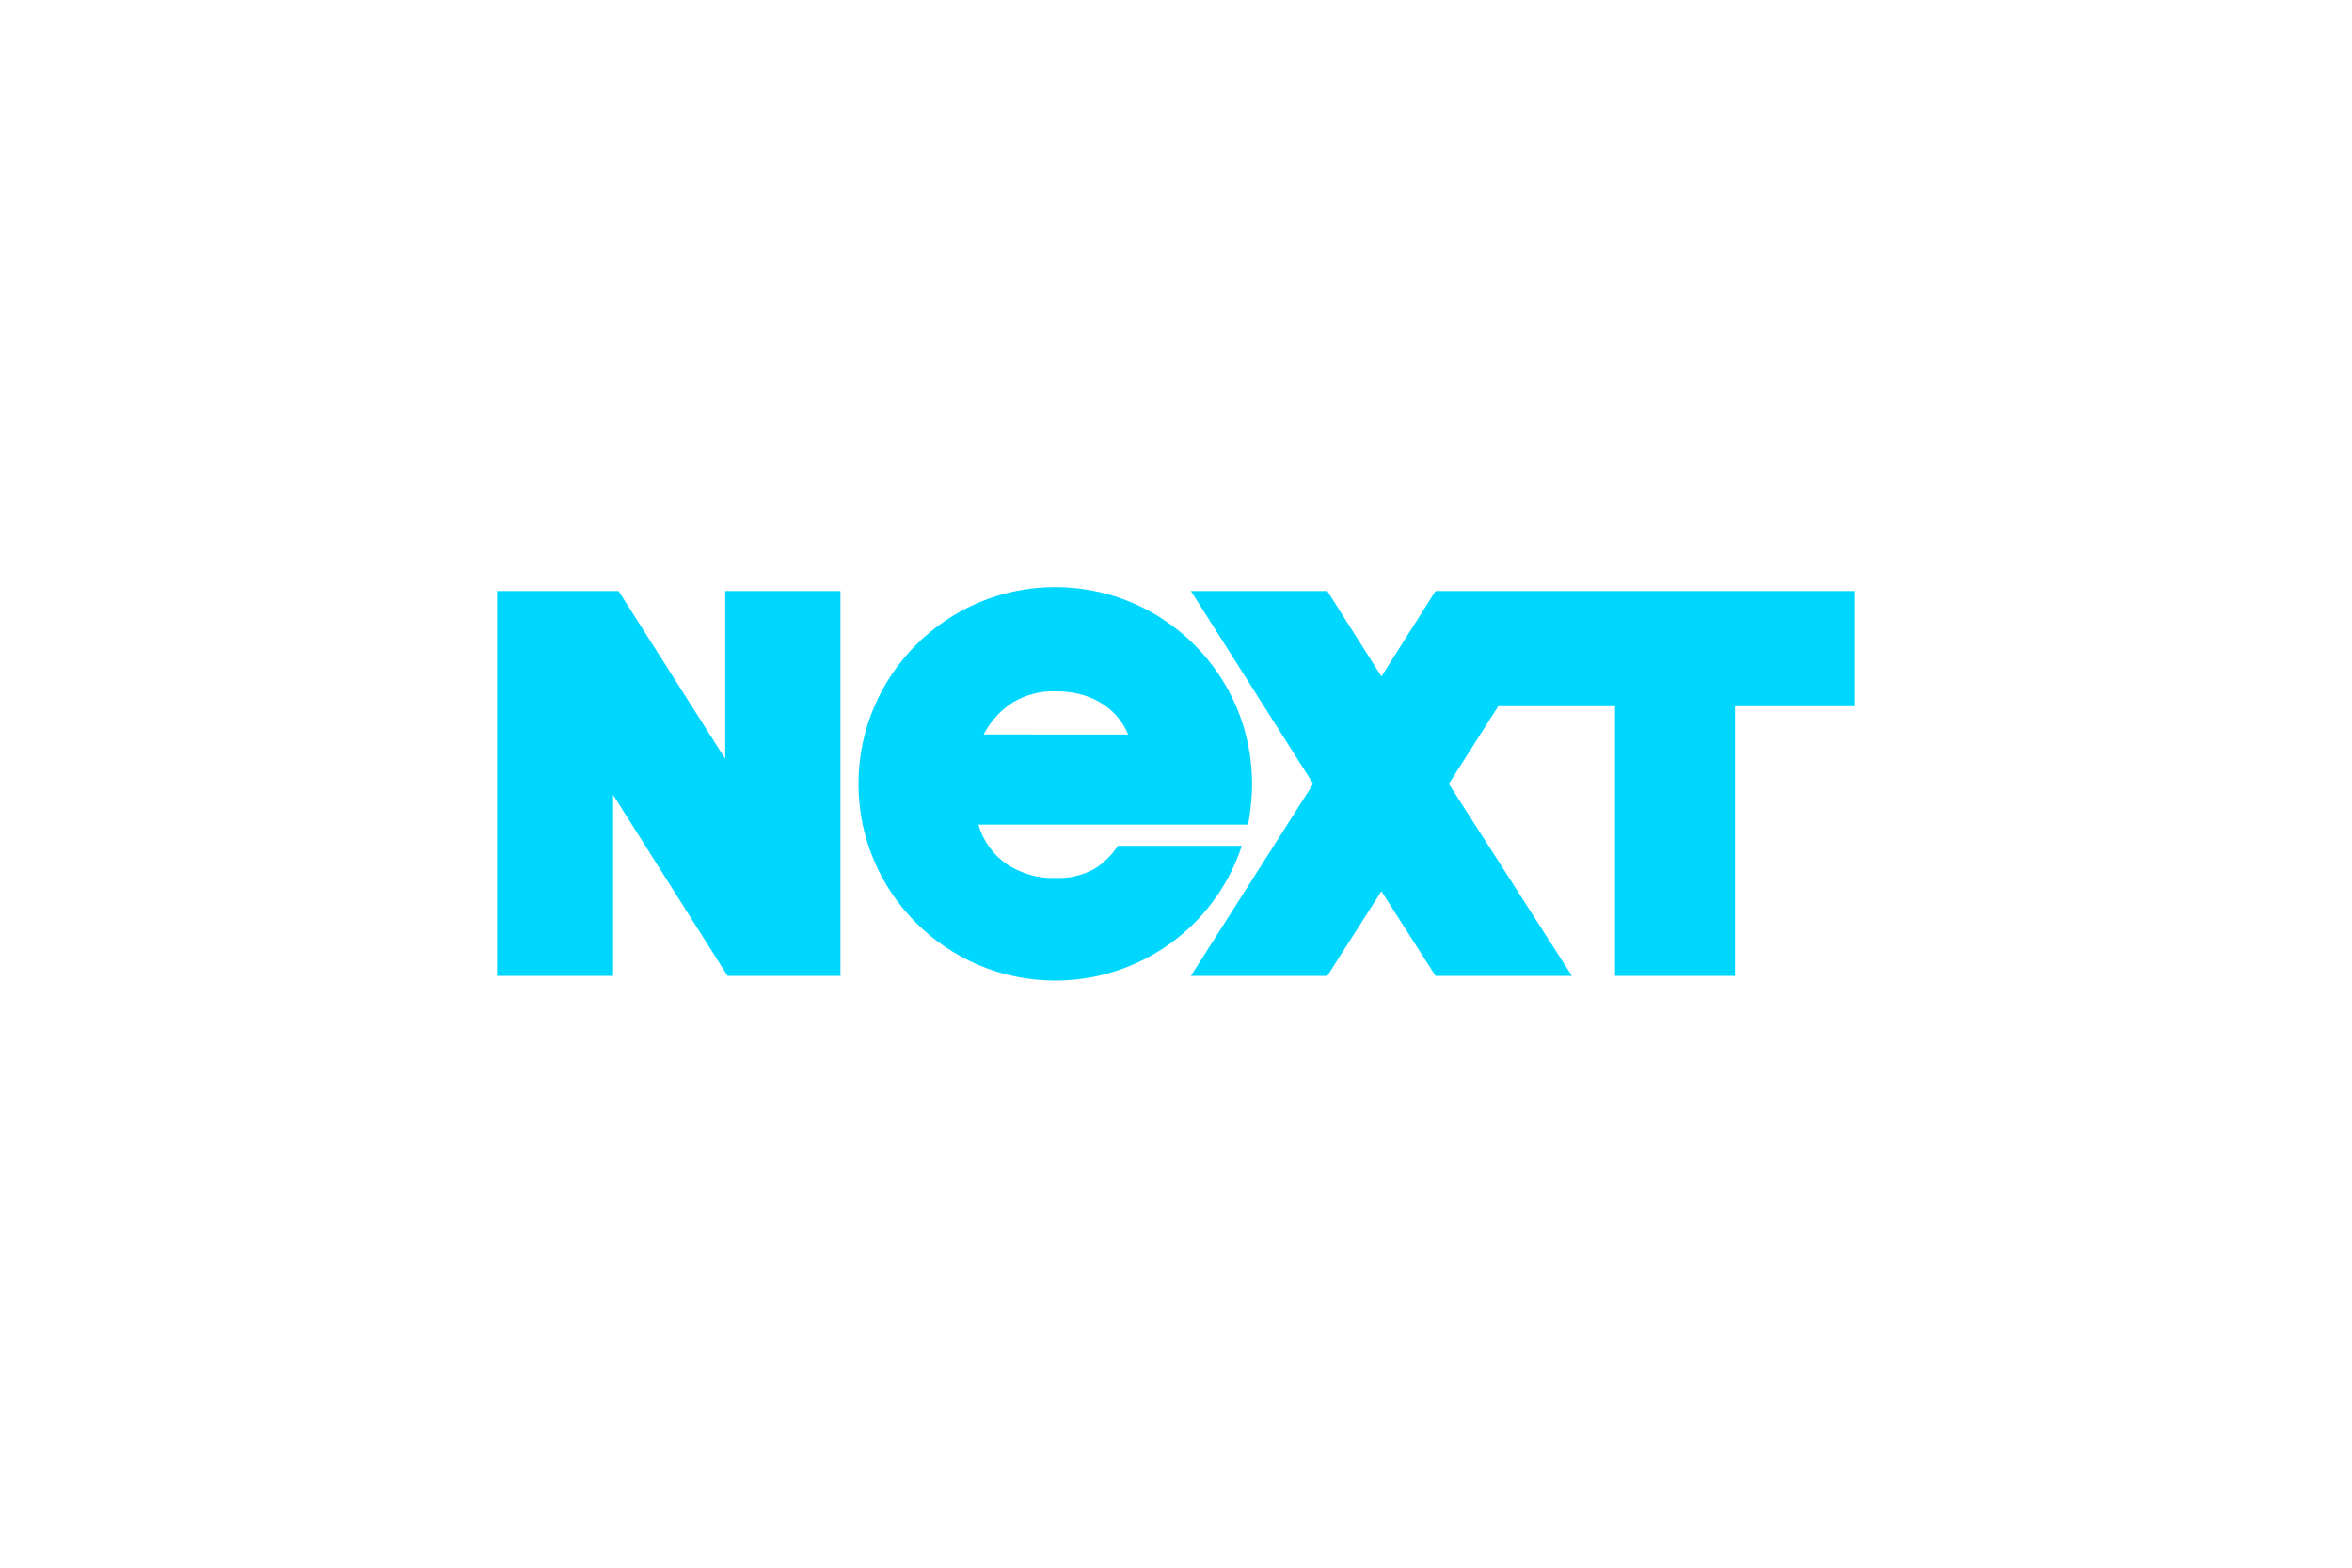 <?xml version="1.0" encoding="utf-8"?>
<!-- Generator: Adobe Illustrator 27.8.1, SVG Export Plug-In . SVG Version: 6.00 Build 0)  -->
<svg version="1.1" id="Layer_1" xmlns="http://www.w3.org/2000/svg" xmlns:xlink="http://www.w3.org/1999/xlink" x="0px" y="0px"
	 viewBox="0 0 300 200" style="enable-background:new 0 0 300 200;" xml:space="preserve">
<style type="text/css">
	.st0{fill:#002737;}
	.st1{fill-rule:evenodd;clip-rule:evenodd;fill:#00D2D0;}
	.st2{fill:#6D6E71;}
	.st3{fill:#FF961A;}
	.st4{fill:#FFFFFF;}
	.st5{fill:#00D7FF;}
	.st6{clip-path:url(#SVGID_00000086655172609314950090000017188236331143045531_);}
	.st7{fill:#231F20;}
	.st8{fill:#299FCD;}
	.st9{fill:#1E496C;}
	.st10{fill:none;stroke:#575757;stroke-width:0.25;stroke-miterlimit:10;}
	.st11{fill:#3599CB;}
	.st12{fill:#098BCB;}
	.st13{fill:#4BB4DC;}
	.st14{fill:#006DA5;}
	.st15{fill:#C6AC94;}
	.st16{fill:#16ABE2;}
	.st17{fill:#A38B76;}
	.st18{fill:#E6E6E6;}
	.st19{fill:#F2F2F2;}
	.st20{fill:#E5E6E6;}
	.st21{clip-path:url(#SVGID_00000175302598854754163090000004811756039497226159_);}
</style>
<g id="Group_7643_1_">
	<path id="Path_16749_1_" class="st5" d="M92.5,75.4h14.7v49.1H92.8l-14.6-23.1v23.1H63.4V75.4h15.5l13.6,21.4V75.4z"/>
	<path id="Path_16750_1_" class="st5" d="M159.7,100c0-13.9-11.3-25.1-25.1-25.1c-13.9,0-25.1,11.3-25.1,25.1
		c0,13.9,11.3,25.1,25.1,25.1c10.8,0,20.4-6.9,23.8-17.2h-15.8c-0.8,1.2-1.9,2.3-3.1,3c-1.5,0.8-3.2,1.2-5,1.1
		c-2.1,0.1-4.3-0.6-6-1.7c-1.8-1.2-3.1-3-3.7-5.1h34.4C159.5,103.5,159.7,101.8,159.7,100z M125.5,93.6c0.9-1.6,2.1-3,3.7-4
		c1.7-1,3.6-1.5,5.6-1.4c1.9,0,3.8,0.4,5.5,1.4c1.6,0.9,2.9,2.4,3.6,4.1H125.5z"/>
	<path id="Path_16751_1_" class="st5" d="M183.1,75.4l-6.9,10.9l-6.9-10.9h-17.4l15.6,24.6l-15.6,24.5h17.4l6.9-10.8l6.9,10.8h17.4
		L184.8,100l6.3-9.9H206v34.4h15.3V90.1h15.3V75.4H183.1z"/>
</g>
</svg>
